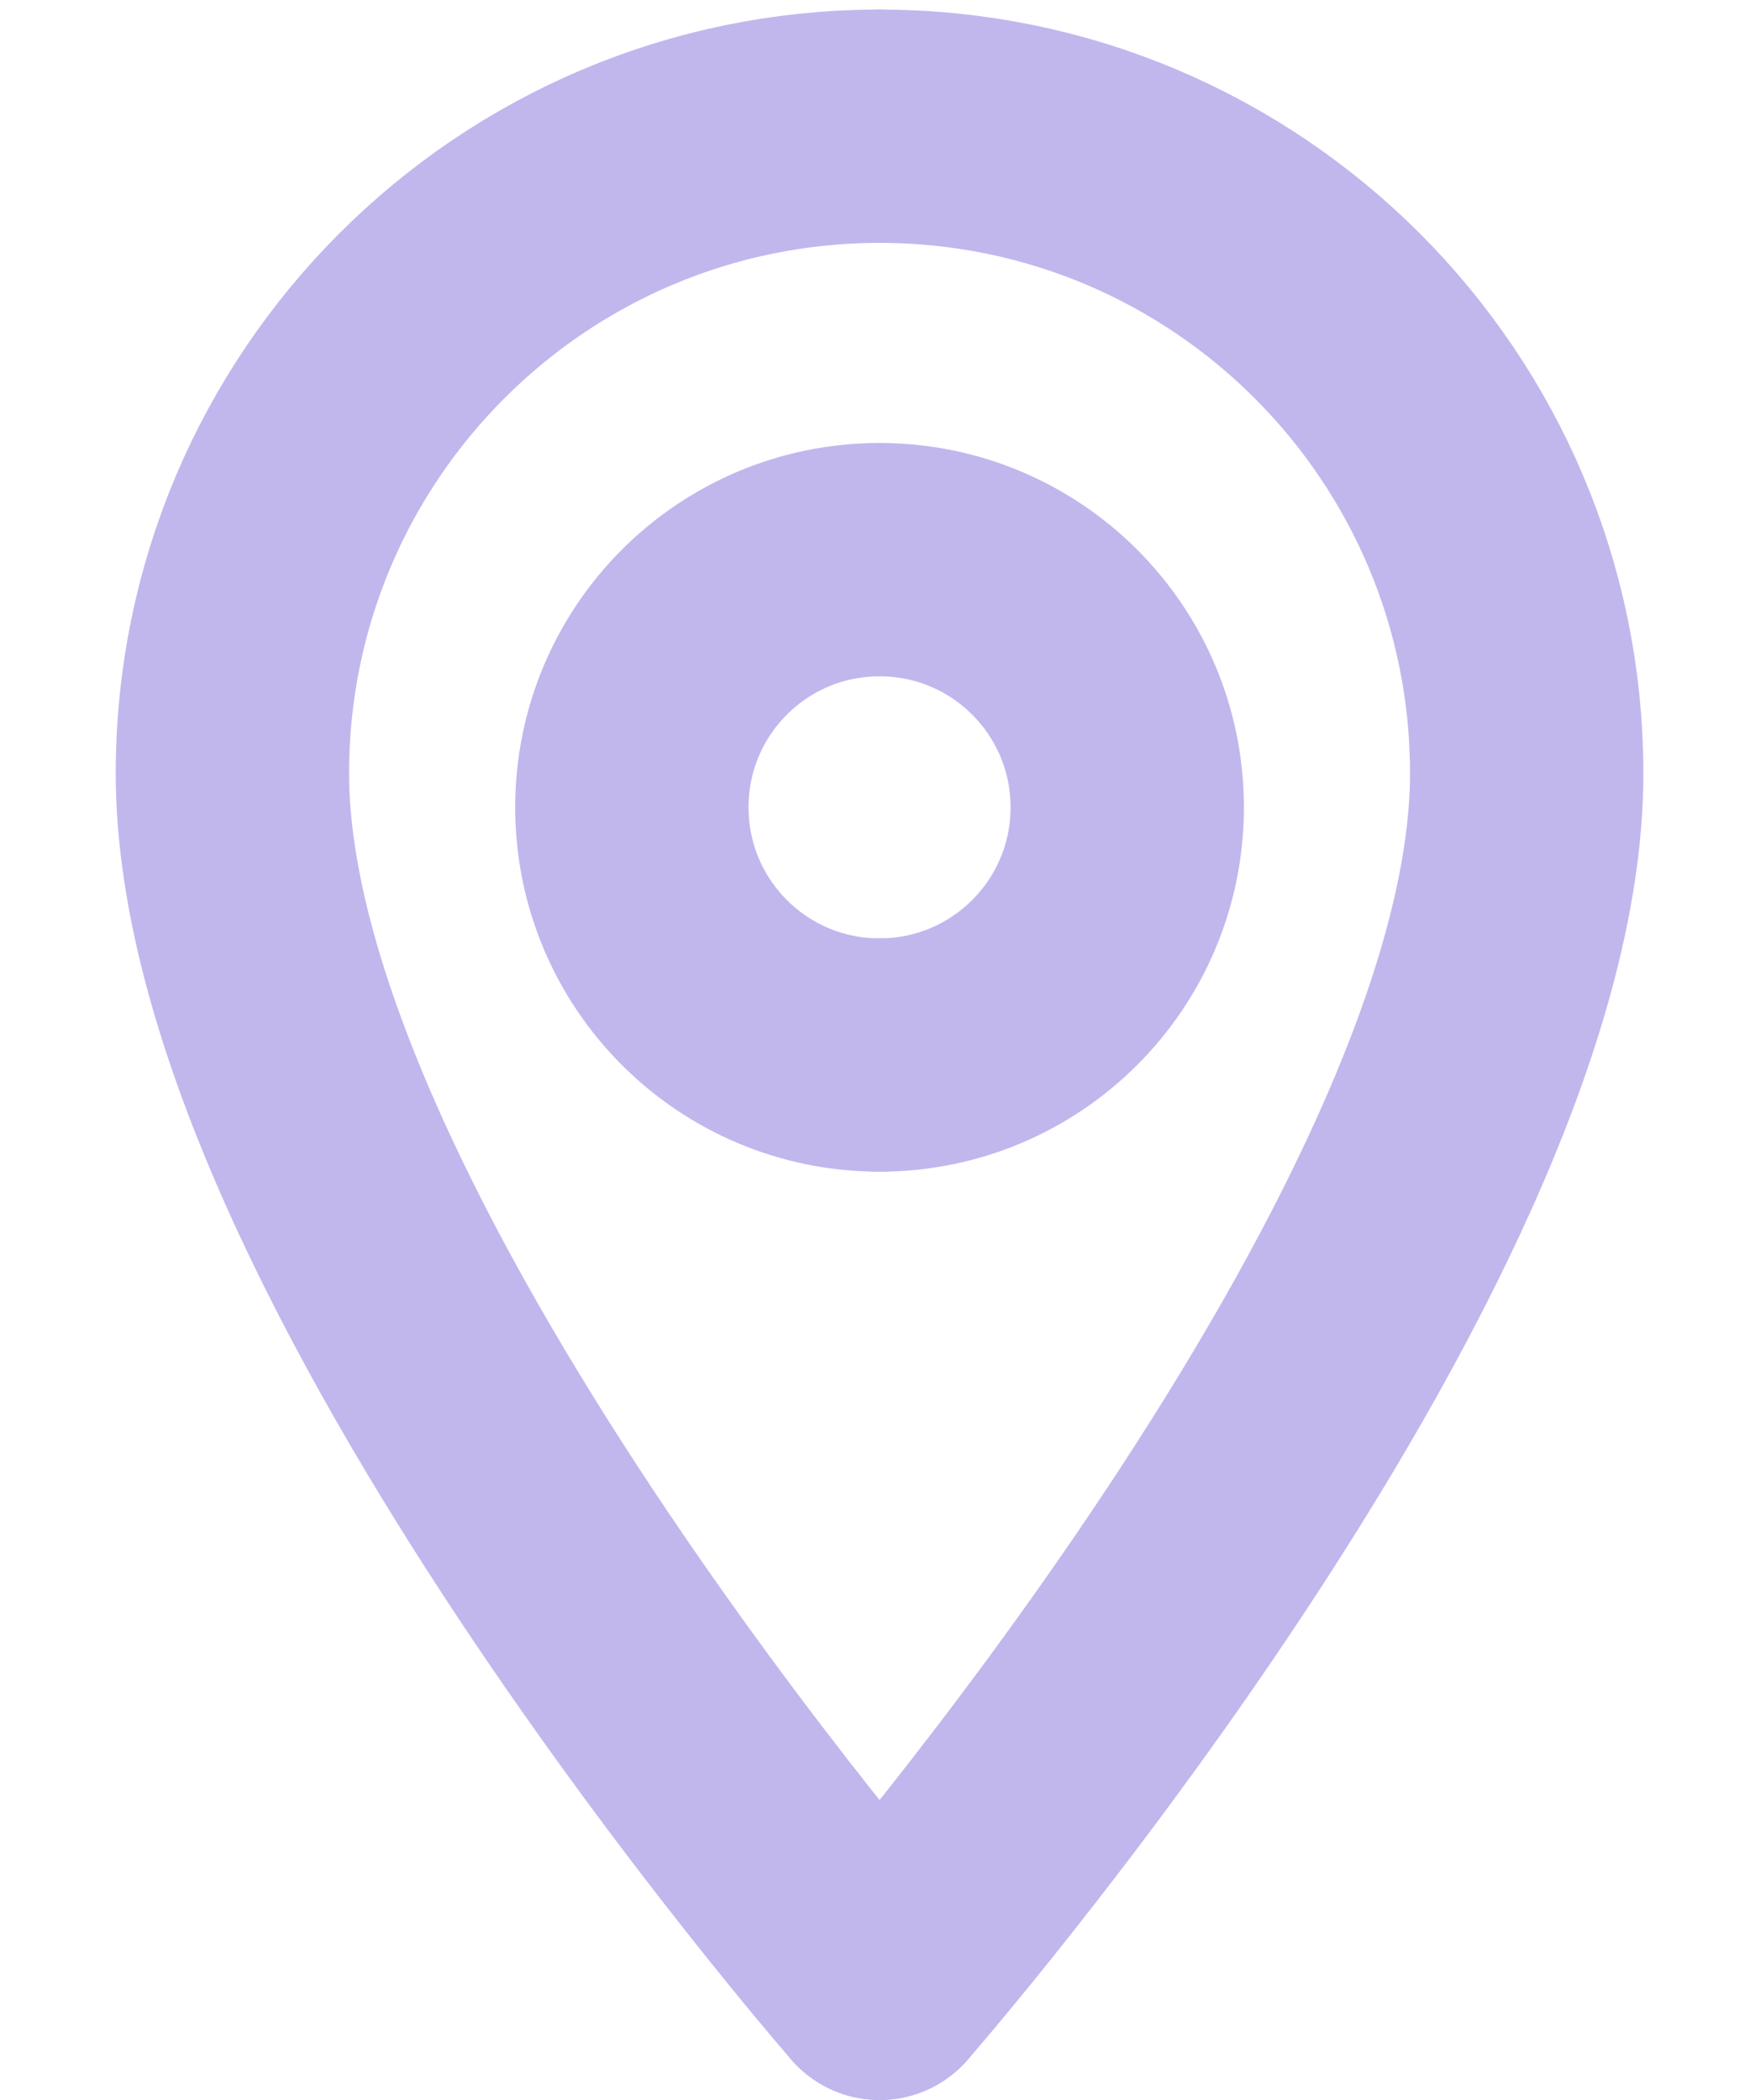 <svg xmlns="http://www.w3.org/2000/svg" width="15" height="18" viewBox="0 0 15 18" fill="none"><g style="mix-blend-mode:multiply"><g style="mix-blend-mode:multiply"><path d="M7.539 1.082C10.604 1.082 13.086 3.567 13.086 6.628C13.086 10.653 7.539 17 7.539 17" stroke="#C1B7ED" stroke-width="2" stroke-linecap="round" stroke-linejoin="round"></path></g><g style="mix-blend-mode:multiply"><path d="M7.539 1.082C4.474 1.082 1.992 3.567 1.992 6.628C1.992 10.653 7.539 17 7.539 17" stroke="#C1B7ED" stroke-width="2" stroke-linecap="round" stroke-linejoin="round"></path></g><g style="mix-blend-mode:multiply"><path d="M7.539 4.797C8.712 4.797 9.662 5.747 9.662 6.92C9.662 8.093 8.712 9.043 7.539 9.043" stroke="#C1B7ED" stroke-width="2" stroke-linecap="round" stroke-linejoin="round"></path></g><g style="mix-blend-mode:multiply"><path d="M7.539 9.043C6.365 9.043 5.416 8.093 5.416 6.92C5.416 5.747 6.365 4.797 7.539 4.797" stroke="#C1B7ED" stroke-width="2" stroke-linecap="round" stroke-linejoin="round"></path></g></g></svg>